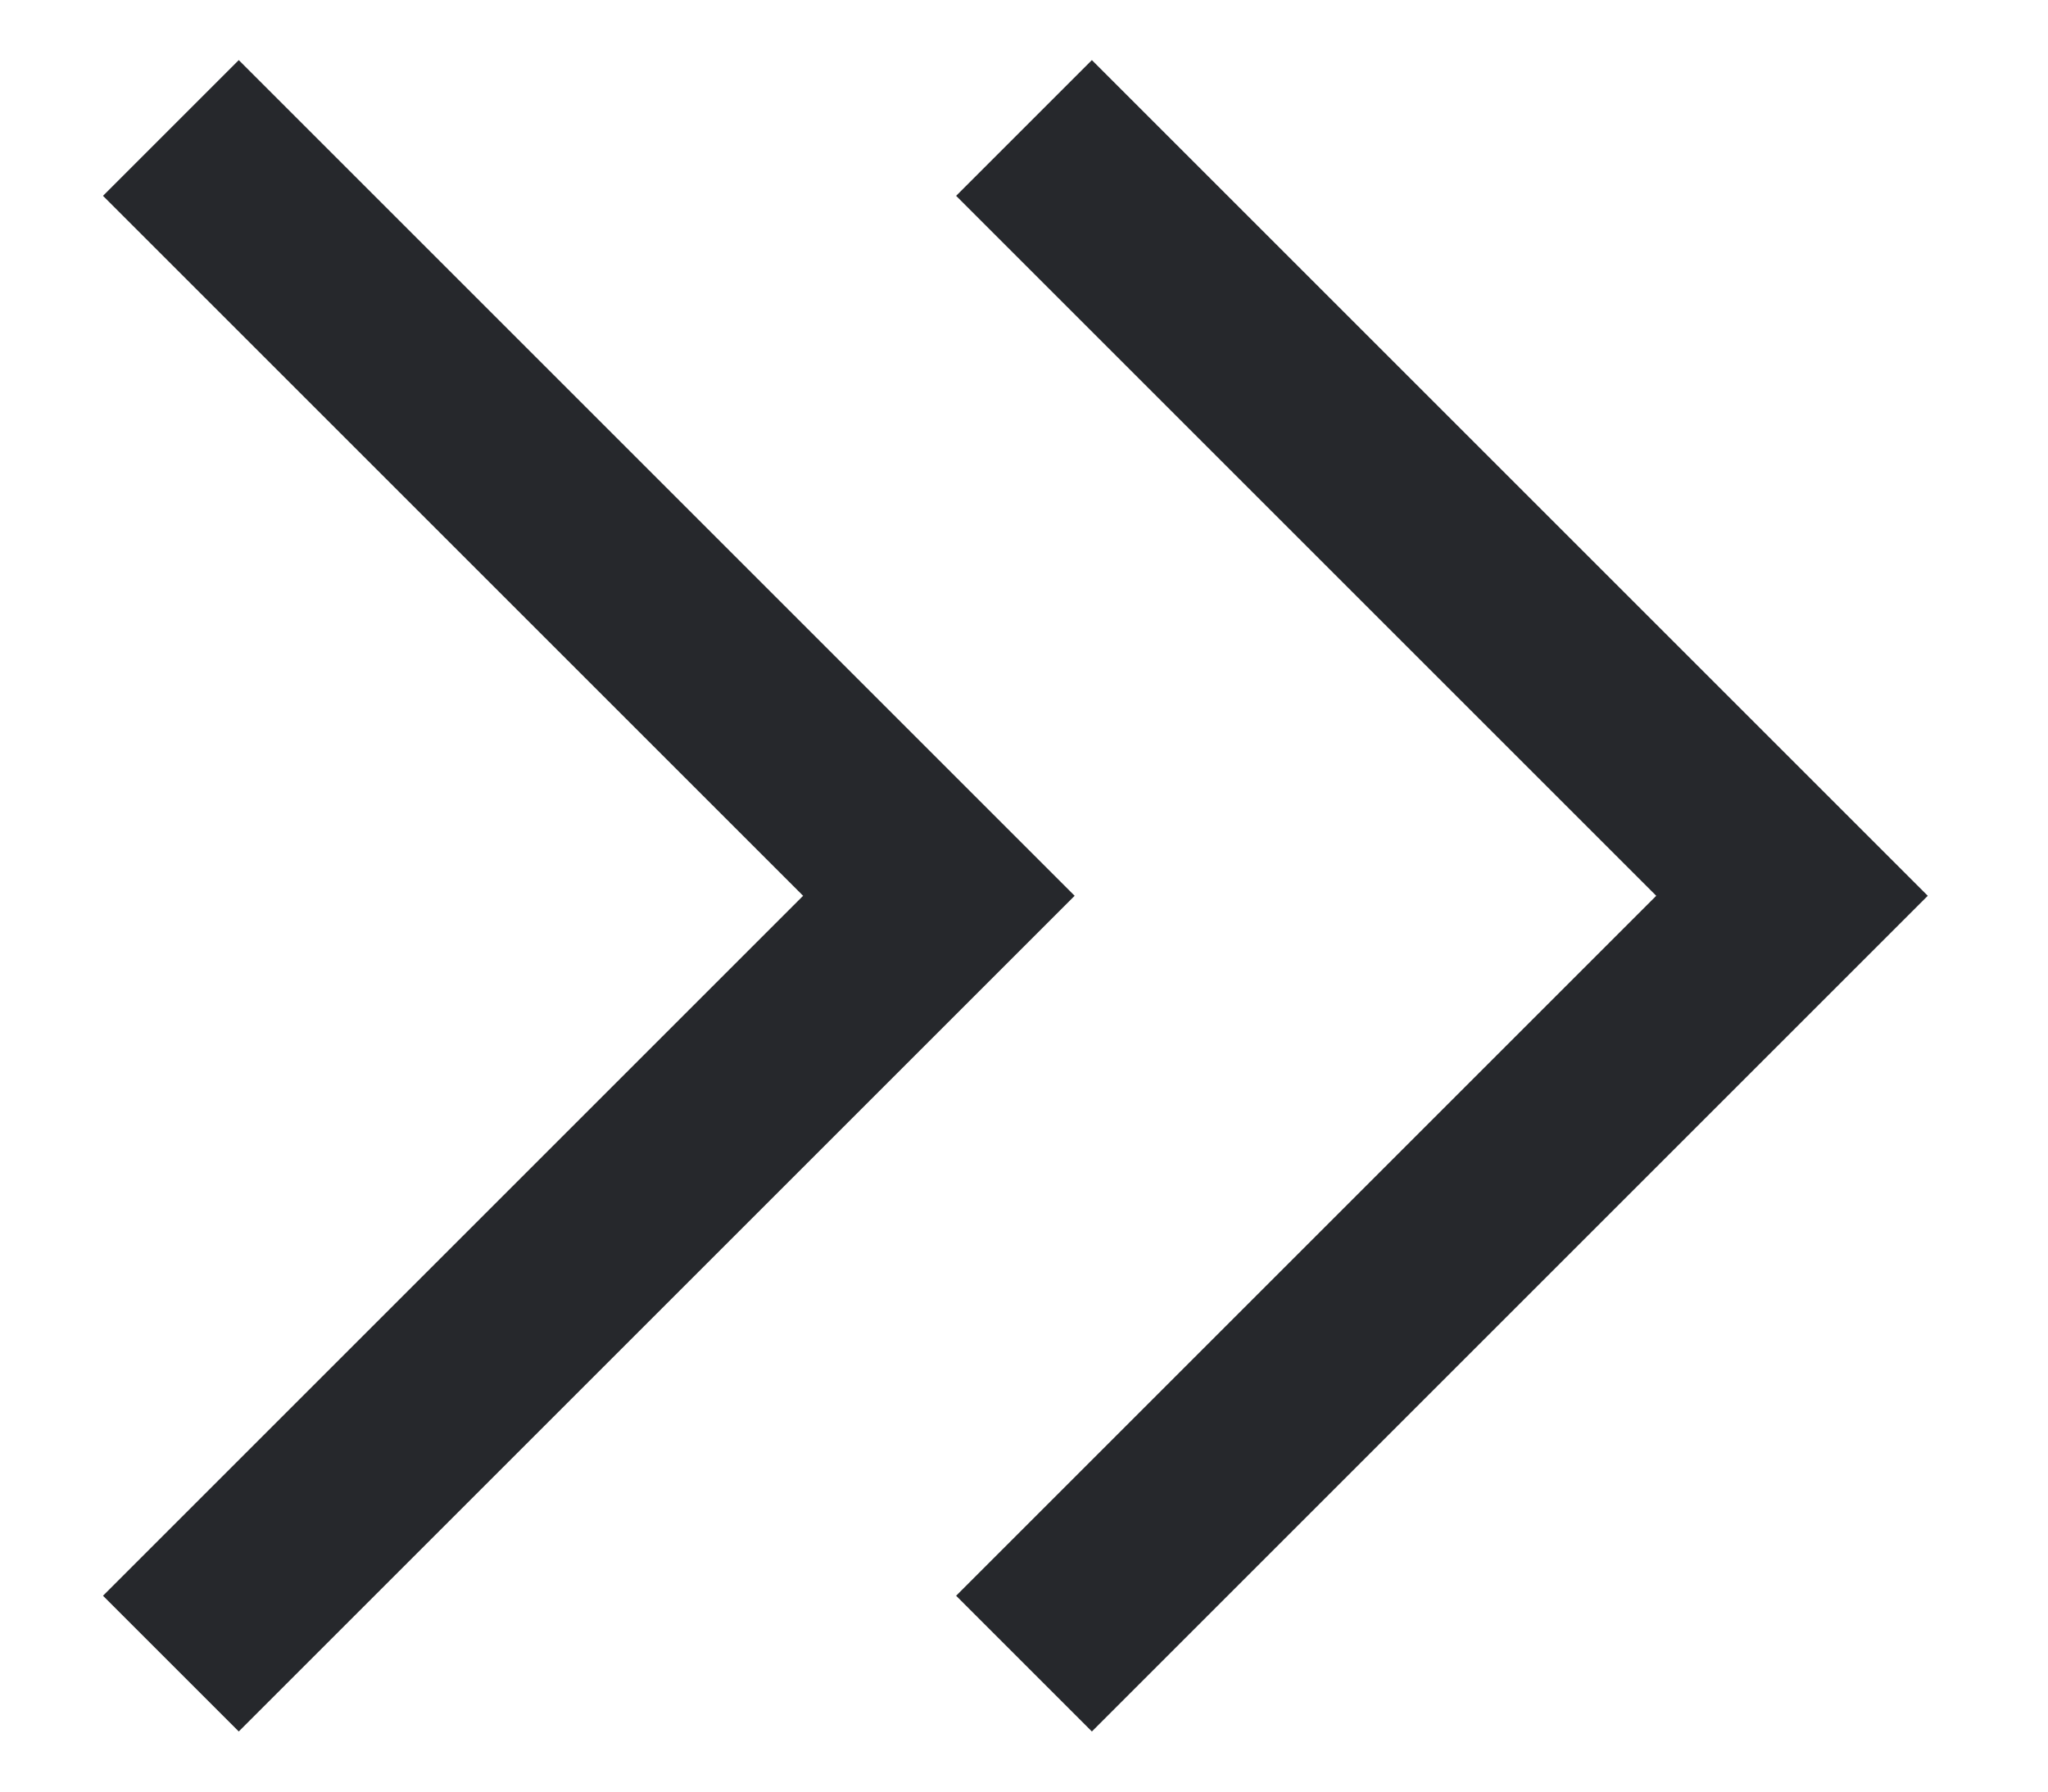 <svg width="16" height="14" viewBox="0 0 16 14" fill="none" xmlns="http://www.w3.org/2000/svg">
<path d="M1.335 13L7.335 7L1.335 1" stroke="#26282C" stroke-width="1.5"/>
<path d="M8 13L14 7L8 1" stroke="#26282C" stroke-width="1.5"/>
</svg>
